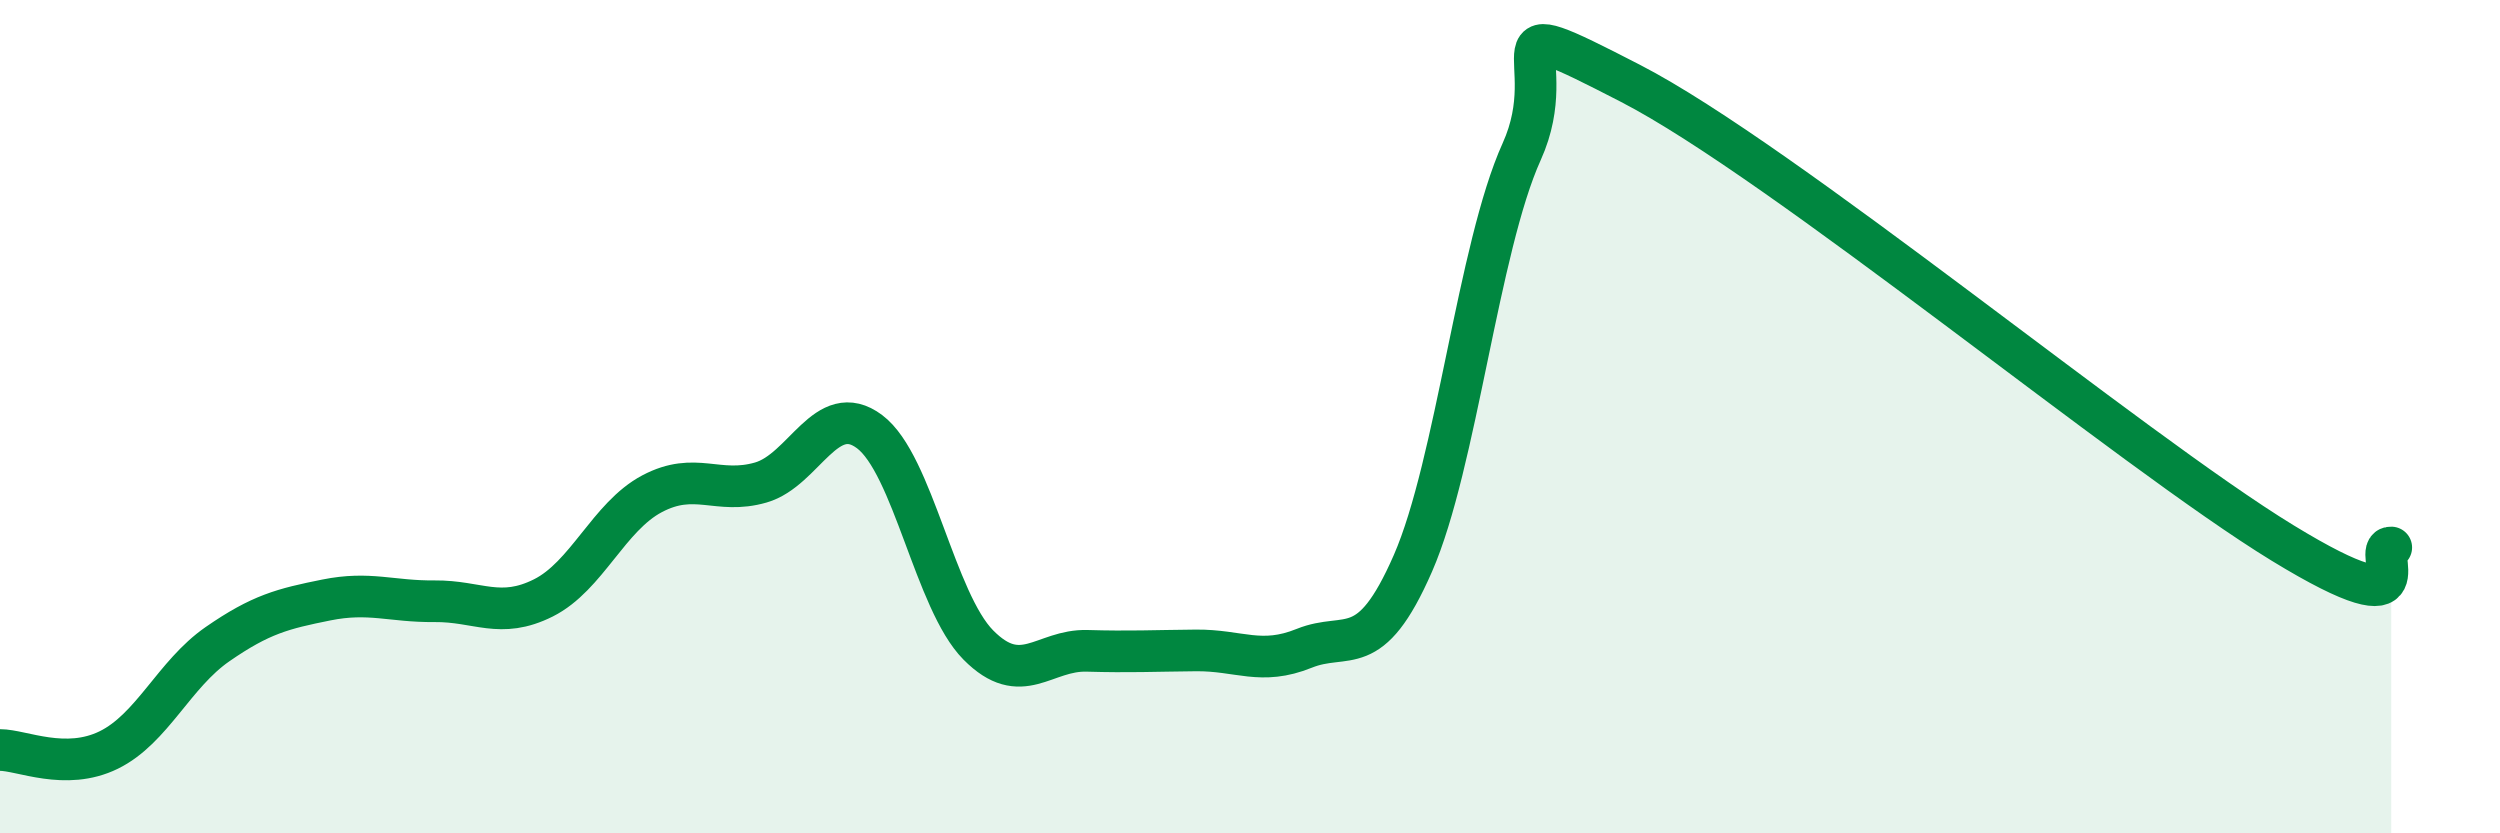 
    <svg width="60" height="20" viewBox="0 0 60 20" xmlns="http://www.w3.org/2000/svg">
      <path
        d="M 0,18 C 0.52,18 1.57,18.51 2.61,18 C 3.65,17.49 4.18,16.18 5.22,15.46 C 6.26,14.74 6.79,14.61 7.83,14.4 C 8.87,14.19 9.39,14.44 10.43,14.43 C 11.47,14.42 12,14.87 13.04,14.35 C 14.08,13.83 14.61,12.4 15.65,11.85 C 16.69,11.3 17.22,11.88 18.26,11.58 C 19.3,11.28 19.83,9.58 20.87,10.36 C 21.91,11.14 22.44,14.43 23.48,15.48 C 24.52,16.53 25.05,15.59 26.09,15.62 C 27.13,15.65 27.66,15.62 28.7,15.61 C 29.74,15.6 30.26,15.98 31.3,15.56 C 32.34,15.14 32.87,15.9 33.91,13.52 C 34.95,11.14 35.48,5.94 36.52,3.64 C 37.56,1.34 35.48,0.12 39.13,2 C 42.78,3.88 51.13,10.8 54.78,13.03 C 58.43,15.26 56.87,13.12 57.39,13.14L57.39 20L0 20Z"
        fill="#008740"
        opacity="0.1"
        stroke-linecap="round"
        stroke-linejoin="round"
      />
      <path
        d="M 0,18 C 0.52,18 1.57,18.51 2.61,18 C 3.65,17.49 4.18,16.18 5.22,15.46 C 6.26,14.74 6.79,14.61 7.83,14.4 C 8.87,14.19 9.39,14.44 10.43,14.43 C 11.47,14.42 12,14.87 13.04,14.35 C 14.08,13.83 14.61,12.4 15.65,11.85 C 16.69,11.3 17.22,11.88 18.26,11.58 C 19.3,11.28 19.83,9.58 20.87,10.36 C 21.91,11.14 22.44,14.43 23.48,15.48 C 24.52,16.53 25.05,15.59 26.09,15.62 C 27.13,15.65 27.66,15.62 28.7,15.61 C 29.74,15.6 30.26,15.98 31.3,15.56 C 32.34,15.14 32.87,15.9 33.91,13.52 C 34.95,11.14 35.48,5.94 36.52,3.64 C 37.56,1.34 35.48,0.12 39.13,2 C 42.78,3.88 51.13,10.8 54.78,13.03 C 58.43,15.26 56.87,13.12 57.39,13.14"
        stroke="#008740"
        stroke-width="1"
        fill="none"
        stroke-linecap="round"
        stroke-linejoin="round"
      />
    </svg>
  